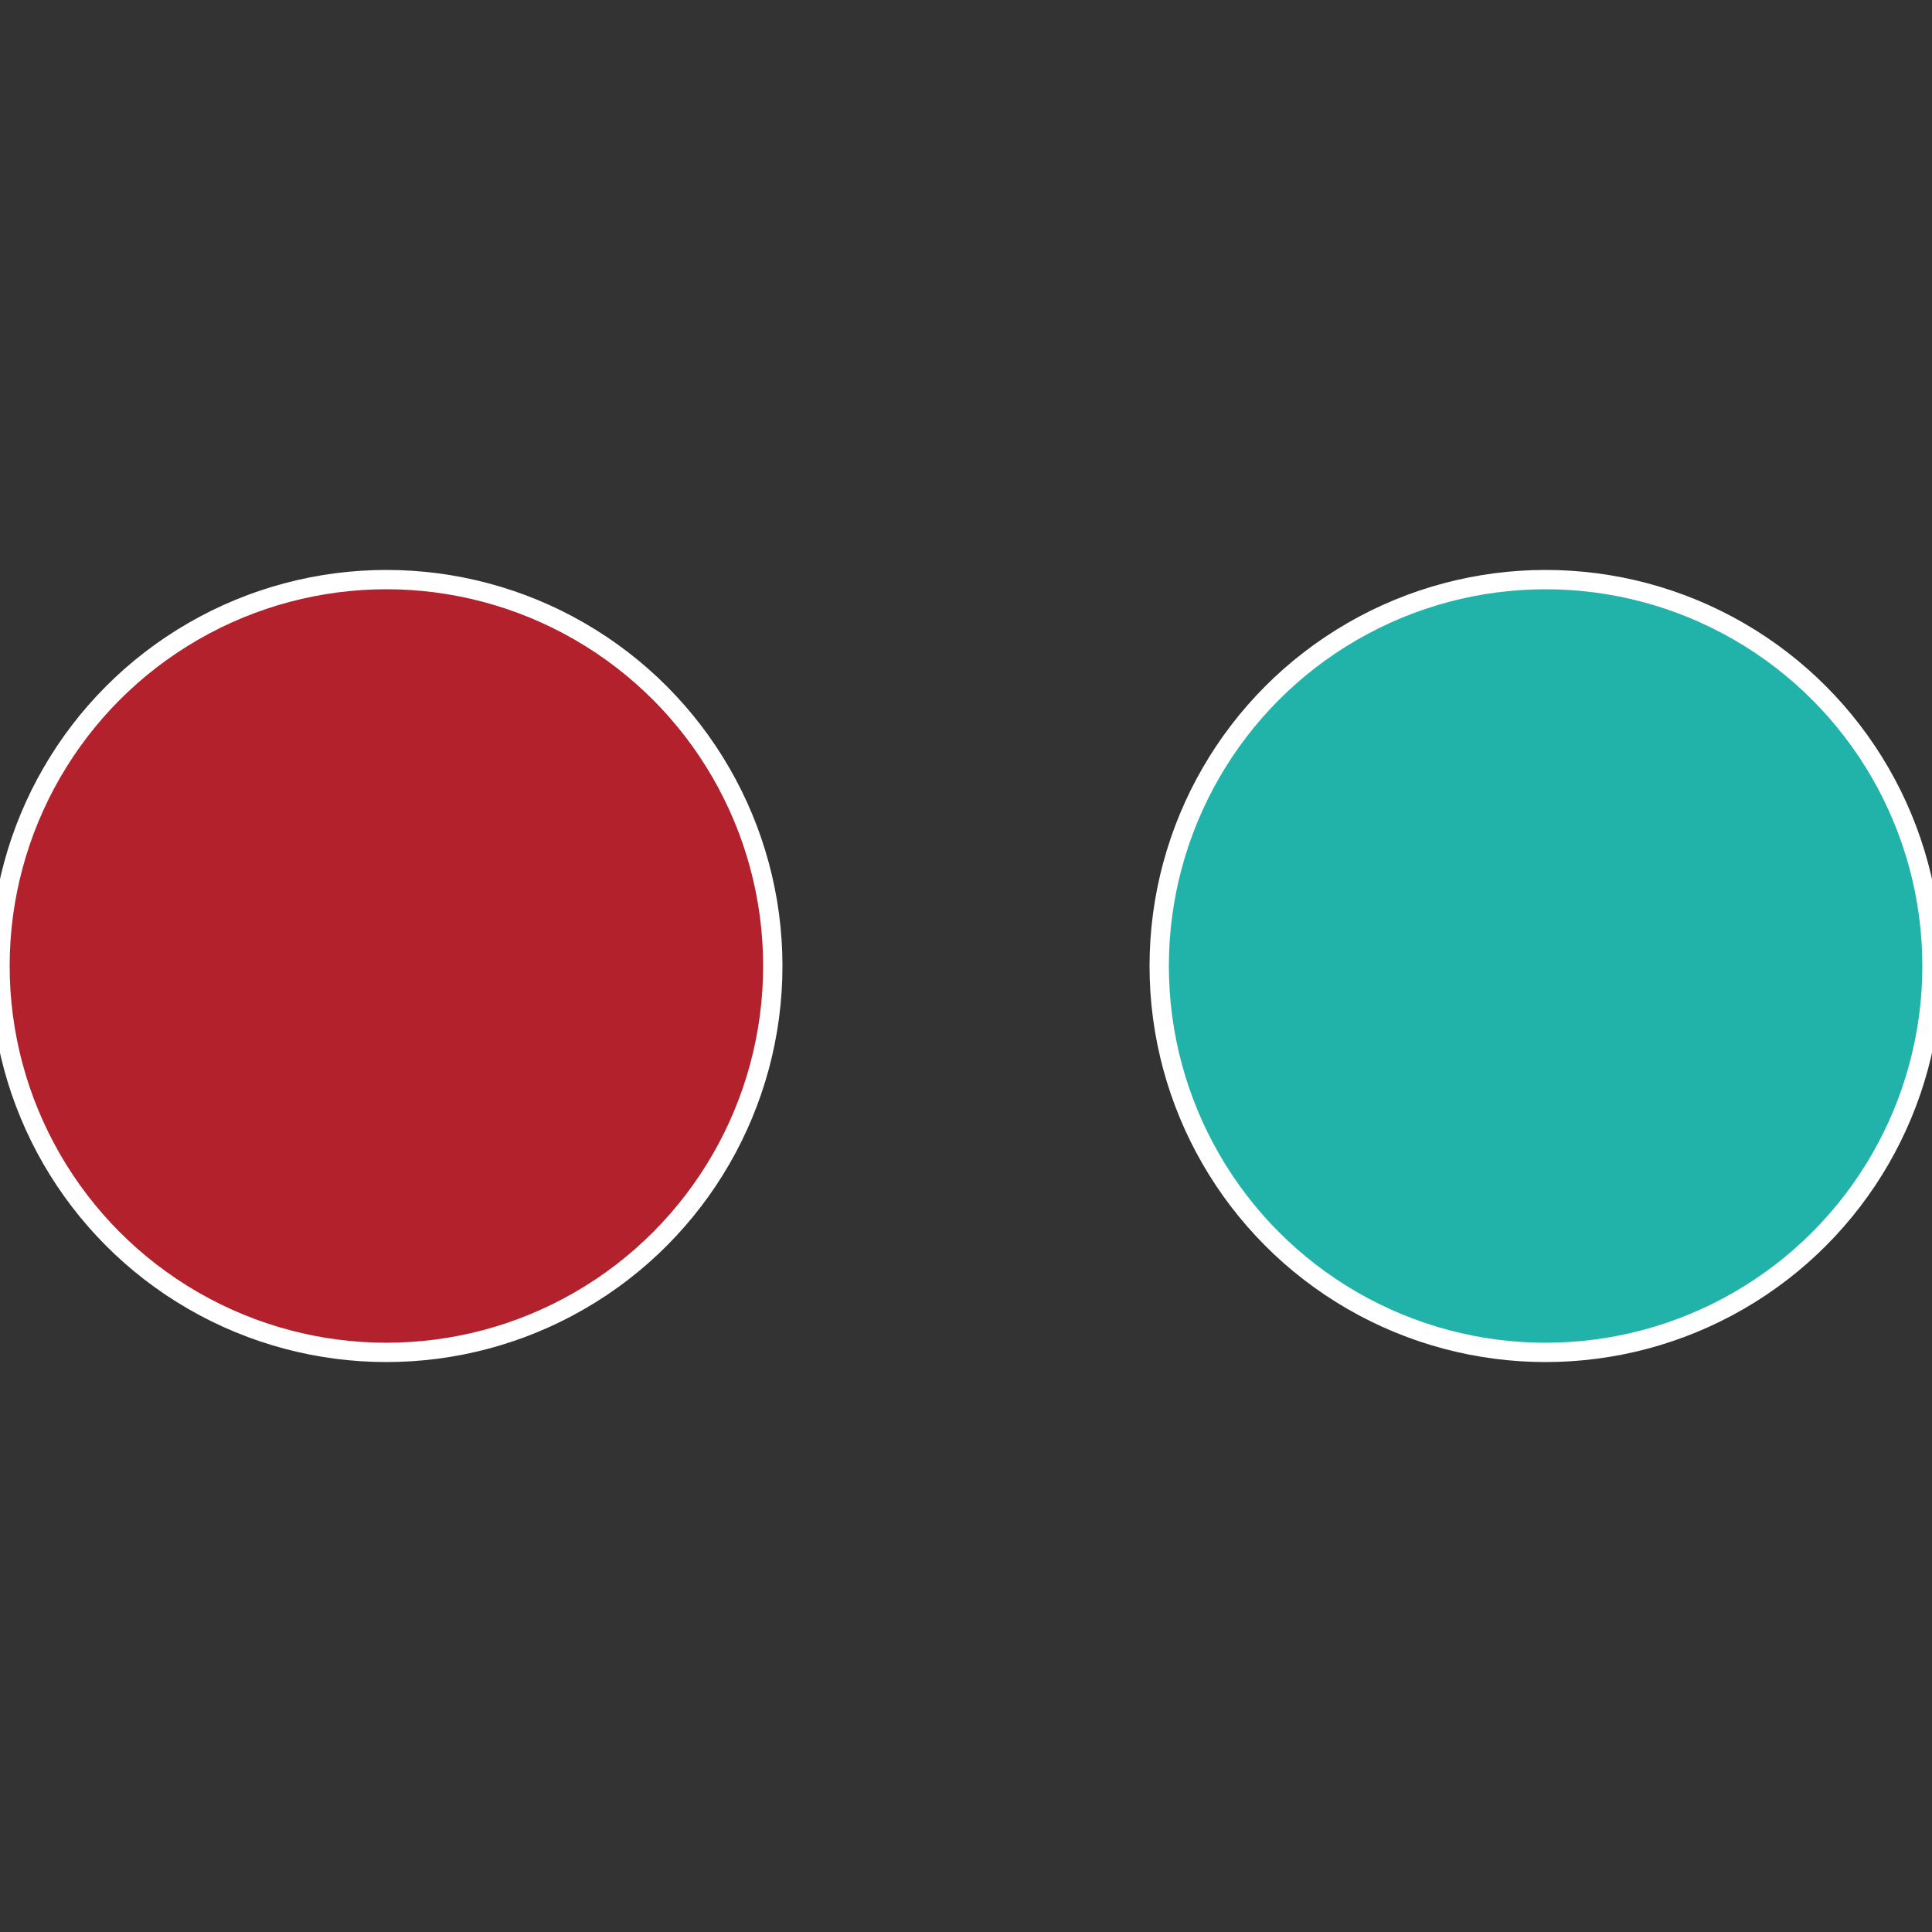 <?xml version="1.0" standalone="no"?>
<svg width="500" height="500" viewBox="-1 -1 2 2" xmlns="http://www.w3.org/2000/svg">
 
                <rect x="-1" y="-1" width="2" height="2" fill="#333333" stroke="none"/>
 
                <circle cx="0.6" cy="0" r="0.4" fill="#21b3a9" stroke="#fff" stroke-width="1%" />
             
                <circle cx="-0.6" cy="7.3478807948841E-17" r="0.4" fill="#b3212d" stroke="#fff" stroke-width="1%" />
            </svg>
